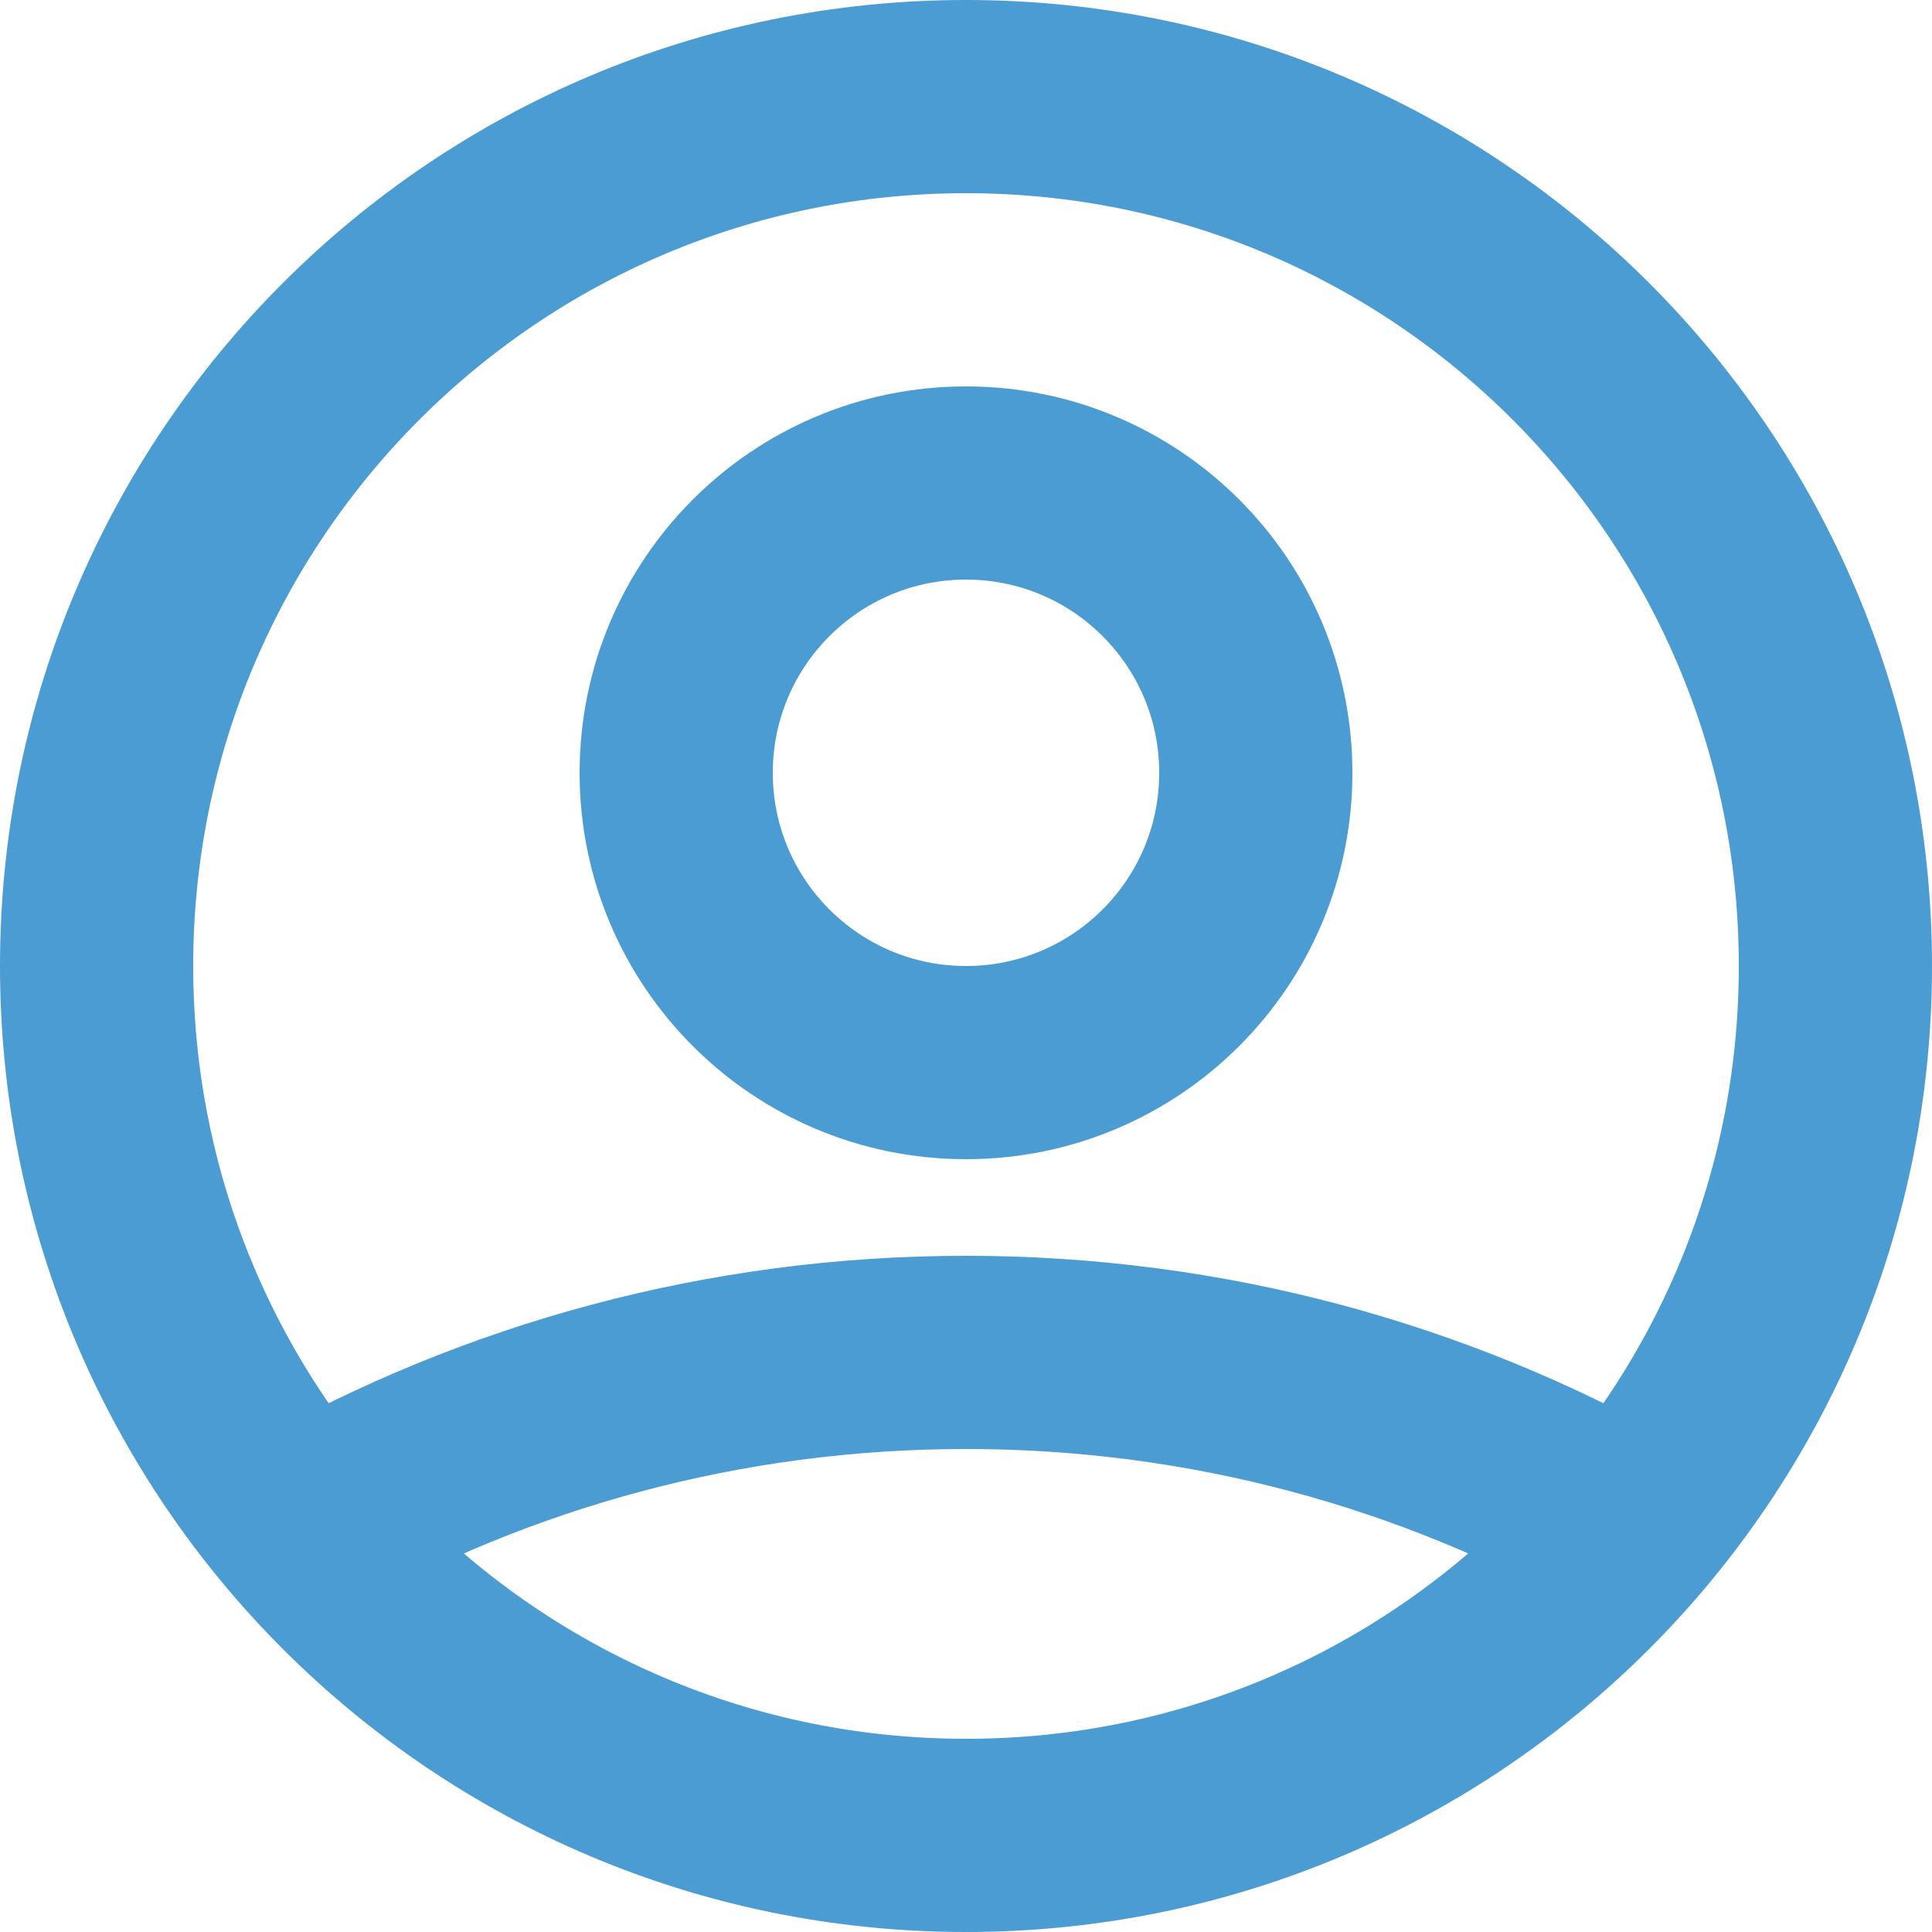 <svg width="20" height="20" fill="none" version="1.1" viewBox="0 0 20 20" xmlns="http://www.w3.org/2000/svg">
<path d="m3.121 15.804c2.032-1.148 4.379-1.804 6.879-1.804s4.847 0.655 6.879 1.804m-3.879-7.804c0 1.657-1.343 3-3 3s-3-1.343-3-3c0-1.657 1.343-3 3-3s3 1.343 3 3zm6 2c0 4.971-4.029 9-9 9-4.971 0-9-4.029-9-9 0-4.971 4.029-9 9-9 4.971 0 9 4.029 9 9z" stroke="#4b9cd3" stroke-linecap="round" stroke-linejoin="round" stroke-width="2"/>
</svg>
